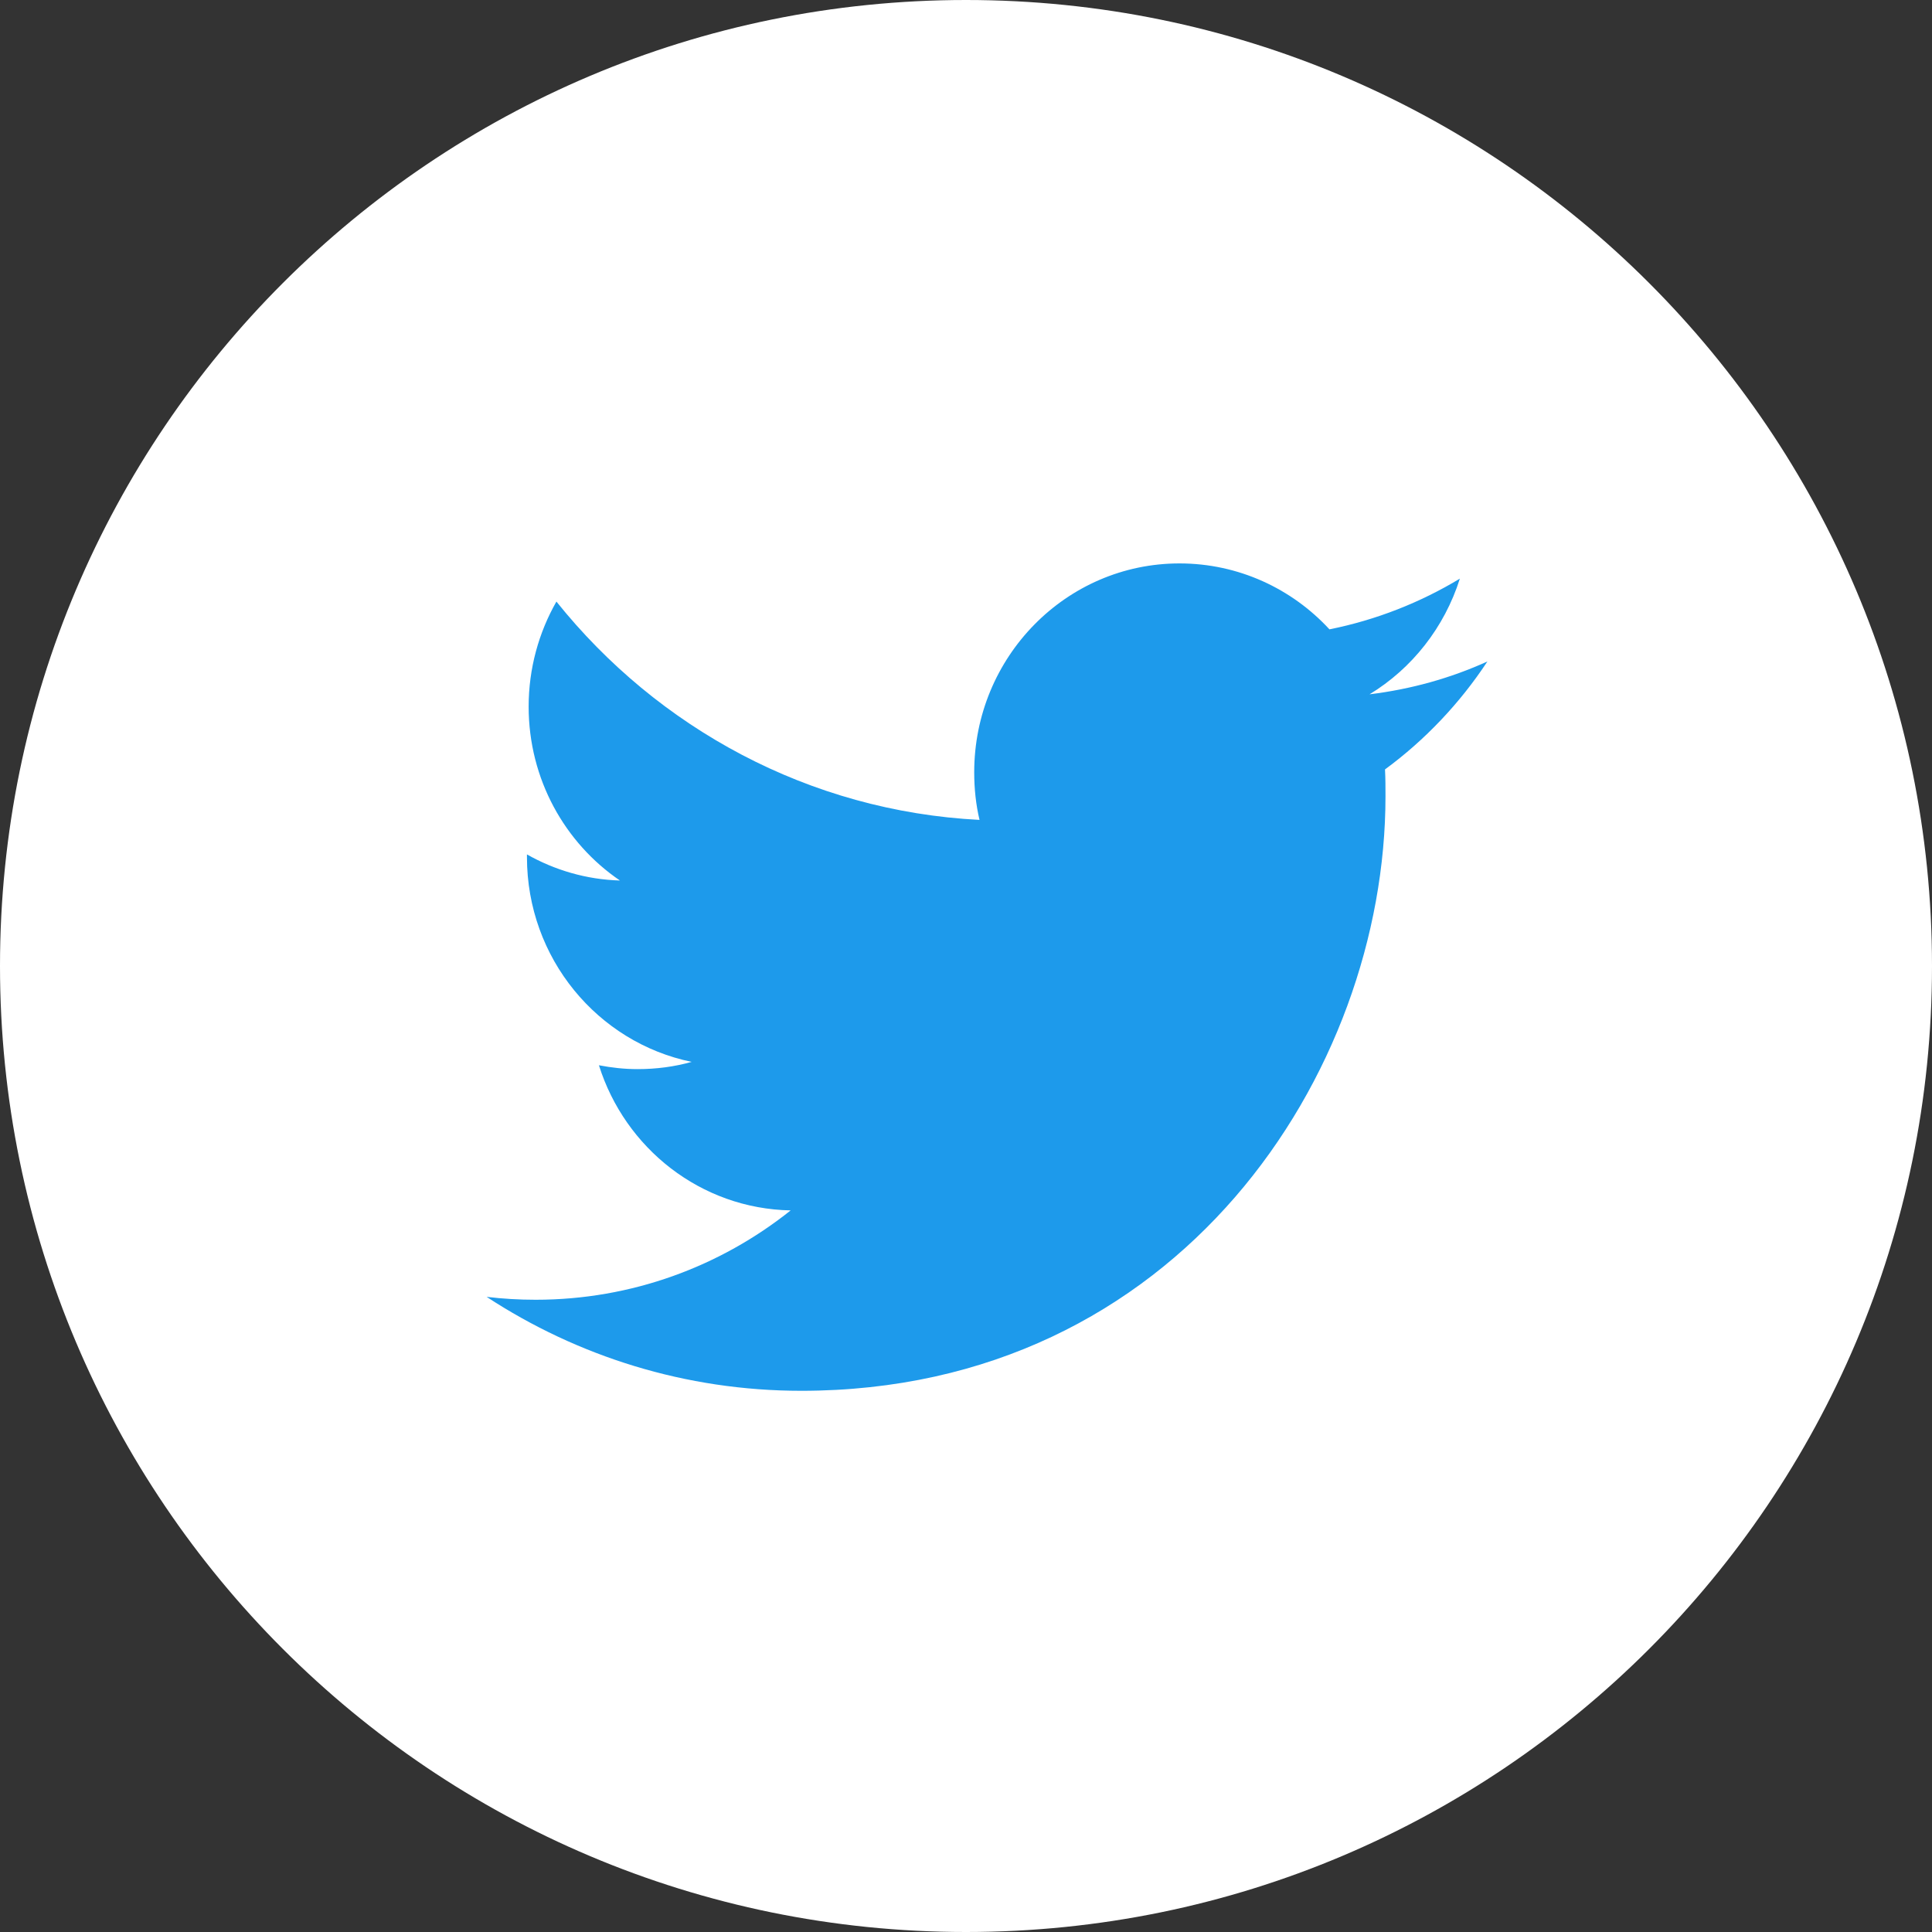 <?xml version="1.0" encoding="utf-8"?>
<!-- Generator: Adobe Illustrator 23.1.0, SVG Export Plug-In . SVG Version: 6.00 Build 0)  -->
<svg version="1.1" id="レイヤー_1" xmlns="http://www.w3.org/2000/svg" xmlns:xlink="http://www.w3.org/1999/xlink" x="0px"
	 y="0px" width="80px" height="80px" viewBox="0 0 80 80" style="enable-background:new 0 0 80 80;" xml:space="preserve">
<rect x="0" y="0" width="80" height="80" fill="#333333" stroke="none"/>
<style type="text/css">
	.st0{clip-path:url(#SVGID_2_);fill:#FFFFFF;}
	.st1{clip-path:url(#SVGID_2_);fill:#1D9AEB;}
</style>
<g>
	<defs>
		<rect id="SVGID_1_" width="80" height="80"/>
	</defs>
	<clipPath id="SVGID_2_">
		<use xlink:href="#SVGID_1_"  style="overflow:visible;"/>
	</clipPath>
	<path class="st0" d="M80,40c0,22.09-17.91,40-40,40C17.91,80,0,62.09,0,40C0,17.91,17.91,0,40,0C62.09,0,80,17.91,80,40"/>
	<path class="st1" d="M57.35,31.86c0.02,0.37,0.02,0.75,0.02,1.12c0,11.43-8.55,24.61-24.19,24.61c-4.8,0-9.27-1.43-13.03-3.89
		c0.67,0.08,1.34,0.12,2.03,0.12c3.98,0,7.65-1.38,10.56-3.7c-3.72-0.07-6.86-2.57-7.94-6.01c0.52,0.1,1.05,0.16,1.6,0.16
		c0.78,0,1.53-0.1,2.24-0.3c-3.89-0.8-6.82-4.29-6.82-8.48c0-0.04,0-0.07,0-0.11c1.15,0.65,2.46,1.04,3.85,1.08
		c-2.28-1.55-3.78-4.2-3.78-7.2c0-1.58,0.42-3.07,1.15-4.35c4.19,5.23,10.46,8.68,17.52,9.04c-0.15-0.63-0.22-1.29-0.22-1.97
		c0-4.78,3.81-8.65,8.5-8.65c2.45,0,4.66,1.05,6.21,2.73c1.94-0.39,3.76-1.11,5.4-2.1c-0.64,2.02-1.98,3.72-3.74,4.79
		c1.72-0.21,3.36-0.67,4.88-1.36C60.45,29.12,59.01,30.64,57.35,31.86"/>
</g>
</svg>
